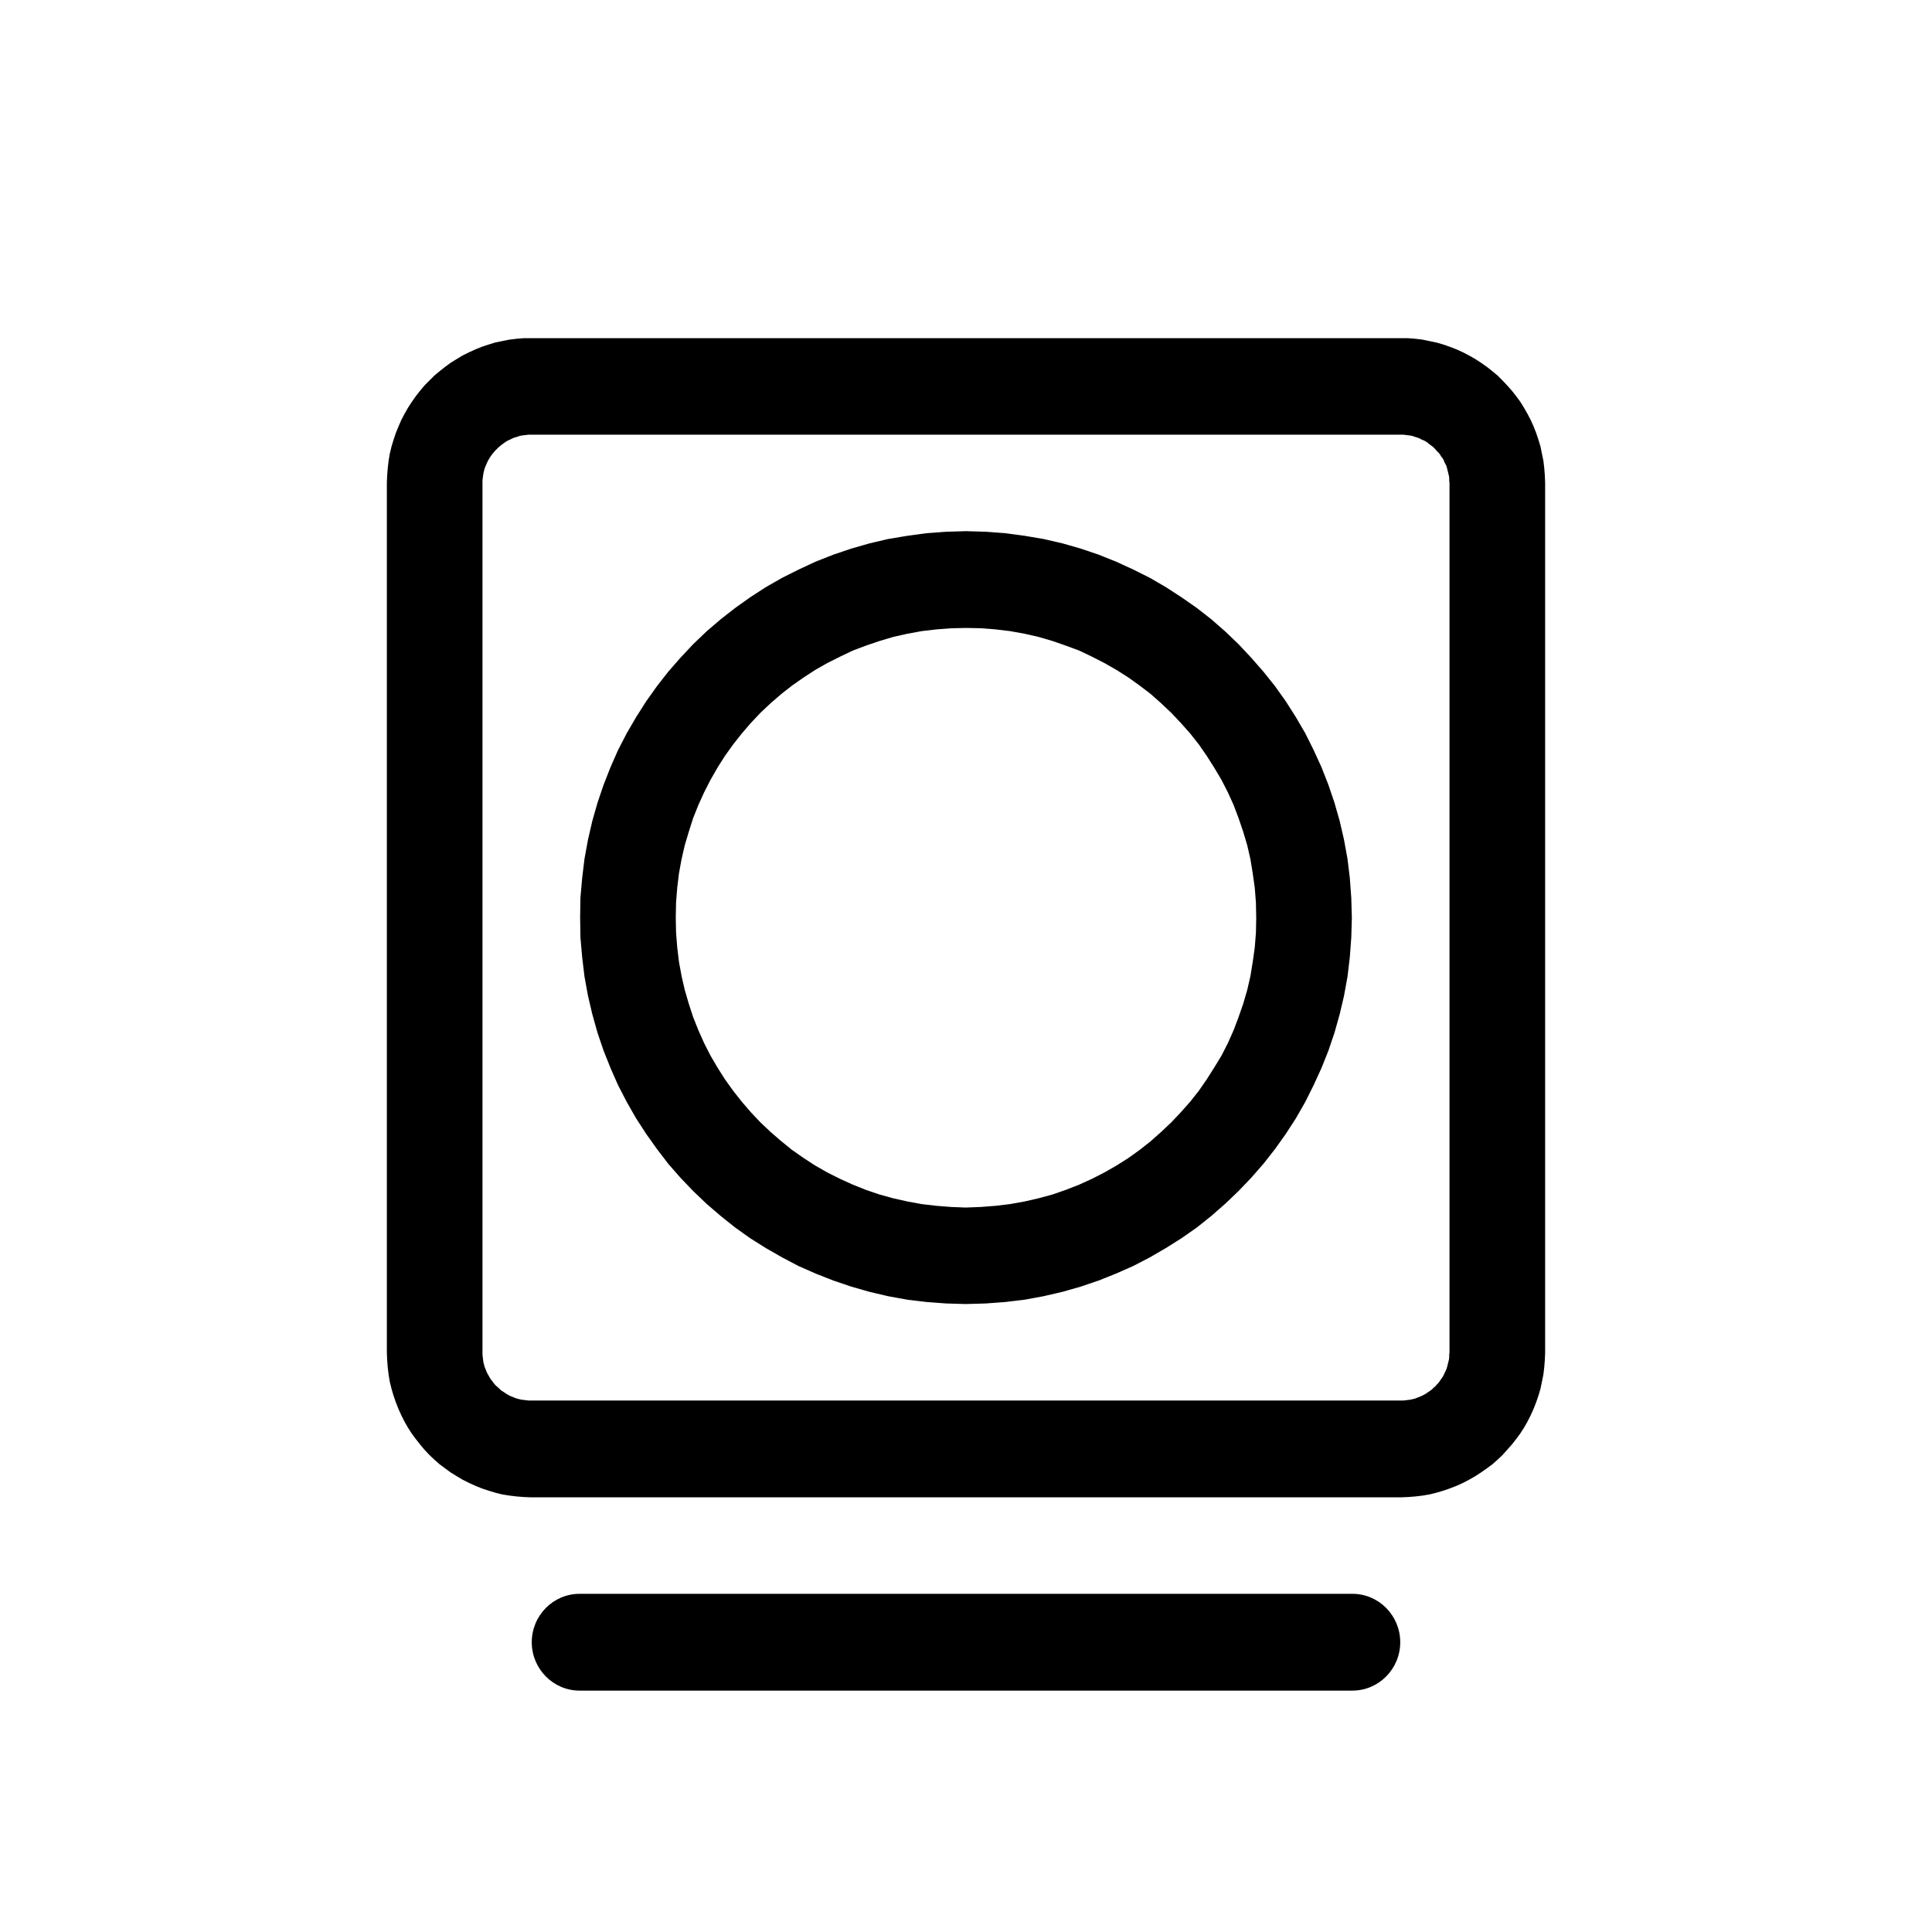 <svg xmlns="http://www.w3.org/2000/svg" xml:space="preserve" width="100px" height="100px" style="shape-rendering:geometricPrecision; text-rendering:geometricPrecision; image-rendering:optimizeQuality; fill-rule:evenodd; clip-rule:evenodd" viewBox="0 0 6.667 6.667" >
    <path style="fill: black; fill-rule: nonzero" d="M2 5.834c-0.091,0 -0.165,-0.075 -0.165,-0.167 0,-0.092 0.074,-0.167 0.165,-0.167l0 0.334zm2.667 0l-2.667 0 0 -0.334 2.667 0 0 0.334zm0 -0.334c0.091,0 0.165,0.075 0.165,0.167 0,0.092 -0.074,0.167 -0.165,0.167l0 -0.334zm-0.002 -2.333l-0.33 0 0 0 -0.001 -0.052 -0.004 -0.051 -0.007 -0.05 -0.008 -0.049 -0.011 -0.048 -0.014 -0.047 -0.016 -0.047 -0.017 -0.045 -0.02 -0.044 -0.022 -0.043 -0.025 -0.042 -0.026 -0.041 -0.027 -0.039 -0.03 -0.038 -0.032 -0.036 -0.033 -0.035 -0.035 -0.033 -0.036 -0.032 -0.038 -0.029 -0.039 -0.028 -0.041 -0.026 -0.042 -0.024 -0.043 -0.022 -0.044 -0.021 -0.046 -0.017 -0.046 -0.016 -0.048 -0.014 -0.048 -0.011 -0.05 -0.009 -0.05 -0.006 -0.051 -0.004 -0.052 -0.001 0 -0.334 0.069 0.002 0.067 0.005 0.067 0.009 0.065 0.011 0.065 0.015 0.063 0.018 0.062 0.021 0.06 0.024 0.059 0.027 0.058 0.029 0.055 0.032 0.054 0.035 0.053 0.037 0.05 0.039 0.048 0.042 0.046 0.044 0.044 0.047 0.042 0.048 0.04 0.05 0.037 0.052 0.035 0.055 0.032 0.055 0.029 0.058 0.027 0.059 0.024 0.061 0.021 0.062 0.018 0.063 0.015 0.065 0.012 0.066 0.008 0.066 0.005 0.068 0.002 0.069 0 0zm0 0c0,0.092 -0.074,0.166 -0.165,0.166 -0.091,0 -0.165,-0.074 -0.165,-0.166l0.33 0zm-1.332 1.333l0 -0.333 0 0 0.052 -0.002 0.051 -0.004 0.05 -0.006 0.05 -0.009 0.048 -0.011 0.048 -0.013 0.046 -0.016 0.046 -0.018 0.044 -0.02 0.043 -0.022 0.042 -0.024 0.041 -0.026 0.039 -0.028 0.038 -0.03 0.036 -0.032 0.035 -0.033 0.033 -0.035 0.032 -0.036 0.03 -0.038 0.027 -0.039 0.026 -0.041 0.025 -0.041 0.022 -0.043 0.02 -0.045 0.017 -0.045 0.016 -0.046 0.014 -0.048 0.011 -0.048 0.008 -0.049 0.007 -0.05 0.004 -0.051 0.001 -0.051 0.33 0 -0.002 0.068 -0.005 0.068 -0.008 0.067 -0.012 0.066 -0.015 0.064 -0.018 0.064 -0.021 0.062 -0.024 0.06 -0.027 0.059 -0.029 0.058 -0.032 0.056 -0.035 0.054 -0.037 0.052 -0.04 0.051 -0.042 0.048 -0.044 0.046 -0.046 0.044 -0.048 0.042 -0.05 0.04 -0.053 0.037 -0.054 0.034 -0.055 0.032 -0.058 0.03 -0.059 0.026 -0.06 0.024 -0.062 0.021 -0.063 0.018 -0.065 0.015 -0.065 0.012 -0.067 0.008 -0.067 0.005 -0.069 0.002 0 0zm0 0c-0.091,0 -0.165,-0.075 -0.165,-0.167 0,-0.092 0.074,-0.166 0.165,-0.166l0 0.333zm-1.331 -1.333l0.33 0 0 0 0.001 0.051 0.004 0.051 0.006 0.05 0.009 0.049 0.011 0.048 0.014 0.048 0.015 0.046 0.018 0.045 0.02 0.045 0.022 0.043 0.024 0.041 0.026 0.041 0.028 0.039 0.03 0.038 0.031 0.036 0.033 0.035 0.035 0.033 0.037 0.032 0.037 0.03 0.04 0.028 0.04 0.026 0.042 0.024 0.044 0.022 0.044 0.02 0.045 0.018 0.047 0.016 0.047 0.013 0.049 0.011 0.049 0.009 0.051 0.006 0.051 0.004 0.051 0.002 0 0.333 -0.068 -0.002 -0.067 -0.005 -0.067 -0.008 -0.066 -0.012 -0.064 -0.015 -0.063 -0.018 -0.062 -0.021 -0.061 -0.024 -0.059 -0.026 -0.057 -0.03 -0.056 -0.032 -0.054 -0.034 -0.052 -0.037 -0.05 -0.04 -0.049 -0.042 -0.046 -0.044 -0.044 -0.046 -0.042 -0.048 -0.039 -0.051 -0.037 -0.052 -0.035 -0.054 -0.032 -0.056 -0.03 -0.058 -0.026 -0.059 -0.024 -0.06 -0.021 -0.062 -0.018 -0.064 -0.015 -0.064 -0.012 -0.066 -0.008 -0.067 -0.006 -0.068 -0.001 -0.068 0 0zm0 0c0,-0.092 0.074,-0.167 0.165,-0.167 0.091,0 0.165,0.075 0.165,0.167l-0.33 0zm1.331 -1.334l0 0.334 0 0 -0.051 0.001 -0.051 0.004 -0.051 0.006 -0.049 0.009 -0.049 0.011 -0.047 0.014 -0.047 0.016 -0.045 0.017 -0.044 0.021 -0.044 0.022 -0.042 0.024 -0.04 0.026 -0.04 0.028 -0.037 0.029 -0.037 0.032 -0.035 0.033 -0.033 0.035 -0.031 0.036 -0.03 0.038 -0.028 0.039 -0.026 0.041 -0.024 0.042 -0.022 0.043 -0.02 0.044 -0.018 0.045 -0.015 0.047 -0.014 0.047 -0.011 0.048 -0.009 0.049 -0.006 0.05 -0.004 0.051 -0.001 0.052 -0.33 0 0.001 -0.069 0.006 -0.068 0.008 -0.066 0.012 -0.066 0.015 -0.065 0.018 -0.063 0.021 -0.062 0.024 -0.061 0.026 -0.059 0.03 -0.058 0.032 -0.055 0.035 -0.055 0.037 -0.052 0.039 -0.05 0.042 -0.048 0.044 -0.047 0.046 -0.044 0.049 -0.042 0.05 -0.039 0.052 -0.037 0.054 -0.035 0.056 -0.032 0.058 -0.029 0.058 -0.027 0.061 -0.024 0.062 -0.021 0.063 -0.018 0.064 -0.015 0.066 -0.011 0.067 -0.009 0.067 -0.005 0.068 -0.002 0 0zm0 0c0.091,0 0.165,0.075 0.165,0.167 0,0.092 -0.074,0.167 -0.165,0.167l0 -0.334zm1.5 -0.333l-3 0 0 -0.333 3 0 0 0 0 0.333zm0 -0.333c0.092,0 0.165,0.074 0.165,0.166 0,0.092 -0.073,0.167 -0.165,0.167l0 -0.333zm0.499 0.5l-0.33 0 0 0 -0.001 -0.009 0 -0.008 -0.001 -0.008 -0.002 -0.008 -0.002 -0.008 -0.002 -0.008 -0.002 -0.008 -0.003 -0.007 -0.004 -0.007 -0.003 -0.008 -0.004 -0.007 -0.005 -0.006 -0.004 -0.007 -0.005 -0.006 -0.006 -0.006 -0.005 -0.006 -0.006 -0.006 -0.006 -0.005 -0.007 -0.005 -0.006 -0.005 -0.007 -0.005 -0.007 -0.004 -0.008 -0.003 -0.007 -0.004 -0.008 -0.003 -0.007 -0.002 -0.008 -0.003 -0.009 -0.002 -0.008 -0.001 -0.008 -0.001 -0.009 -0.001 -0.009 0 0 -0.333 0.026 0 0.025 0.002 0.025 0.003 0.024 0.005 0.024 0.005 0.024 0.007 0.023 0.008 0.023 0.009 0.022 0.01 0.021 0.011 0.021 0.012 0.02 0.013 0.02 0.014 0.019 0.015 0.018 0.015 0.017 0.017 0.016 0.017 0.016 0.018 0.015 0.019 0.014 0.019 0.013 0.021 0.012 0.021 0.011 0.021 0.01 0.022 0.009 0.023 0.008 0.024 0.007 0.023 0.005 0.025 0.005 0.024 0.003 0.026 0.002 0.025 0.001 0.026 0 0zm0 0c0,0.092 -0.074,0.166 -0.165,0.166 -0.091,0 -0.165,-0.074 -0.165,-0.166l0.33 0zm-0.33 3l0 -3 0.33 0 0 3 0 0 -0.33 0zm0.33 0c0,0.092 -0.074,0.166 -0.165,0.166 -0.091,0 -0.165,-0.074 -0.165,-0.166l0.33 0zm-0.499 0.5l0 -0.334 0 0 0.009 0 0.009 -0.001 0.008 -0.001 0.008 -0.001 0.009 -0.002 0.008 -0.002 0.007 -0.003 0.008 -0.003 0.007 -0.003 0.008 -0.004 0.007 -0.004 0.007 -0.005 0.006 -0.004 0.007 -0.005 0.006 -0.006 0.006 -0.005 0.005 -0.006 0.006 -0.006 0.005 -0.007 0.004 -0.006 0.005 -0.007 0.004 -0.007 0.003 -0.007 0.004 -0.008 0.003 -0.007 0.002 -0.007 0.002 -0.008 0.002 -0.008 0.002 -0.008 0.001 -0.008 0 -0.009 0.001 -0.008 0.33 0 -0.001 0.025 -0.002 0.026 -0.003 0.025 -0.005 0.025 -0.005 0.024 -0.007 0.024 -0.008 0.023 -0.009 0.023 -0.01 0.022 -0.011 0.022 -0.012 0.021 -0.013 0.02 -0.014 0.019 -0.015 0.019 -0.016 0.018 -0.016 0.018 -0.017 0.016 -0.018 0.016 -0.019 0.014 -0.02 0.014 -0.02 0.013 -0.021 0.012 -0.021 0.011 -0.022 0.01 -0.023 0.009 -0.023 0.008 -0.024 0.007 -0.024 0.006 -0.024 0.004 -0.025 0.003 -0.025 0.002 -0.026 0.001 0 0zm0 0c-0.091,0 -0.165,-0.075 -0.165,-0.167 0,-0.092 0.074,-0.167 0.165,-0.167l0 0.334zm-3 -0.334l3 0 0 0.334 -3 0 0 0 0 -0.334zm0 0.334c-0.091,0 -0.165,-0.075 -0.165,-0.167 0,-0.092 0.074,-0.167 0.165,-0.167l0 0.334zm-0.498 -0.5l0.33 0 0 0 0 0.008 0.001 0.009 0.001 0.008 0.001 0.008 0.002 0.008 0.002 0.008 0.003 0.007 0.003 0.008 0.003 0.007 0.004 0.007 0.004 0.007 0.004 0.007 0.005 0.006 0.005 0.007 0.005 0.006 0.006 0.006 0.006 0.005 0.006 0.006 0.006 0.005 0.007 0.004 0.007 0.005 0.007 0.004 0.007 0.004 0.008 0.003 0.007 0.003 0.008 0.003 0.008 0.002 0.008 0.002 0.009 0.001 0.008 0.001 0.008 0.001 0.009 0 0 0.334 -0.025 -0.001 -0.025 -0.002 -0.025 -0.003 -0.025 -0.004 -0.024 -0.006 -0.023 -0.007 -0.024 -0.008 -0.022 -0.009 -0.022 -0.01 -0.022 -0.011 -0.02 -0.012 -0.021 -0.013 -0.019 -0.014 -0.019 -0.014 -0.018 -0.016 -0.017 -0.016 -0.017 -0.018 -0.015 -0.018 -0.015 -0.019 -0.014 -0.019 -0.013 -0.02 -0.012 -0.021 -0.011 -0.022 -0.01 -0.022 -0.009 -0.023 -0.008 -0.023 -0.007 -0.024 -0.006 -0.024 -0.004 -0.025 -0.003 -0.025 -0.002 -0.026 -0.001 -0.025 0 0zm0 0c0,-0.092 0.074,-0.167 0.165,-0.167 0.091,0 0.165,0.075 0.165,0.167l-0.33 0zm0.33 -3l0 3 -0.33 0 0 -3 0 0 0.33 0zm-0.33 0c0,-0.092 0.074,-0.167 0.165,-0.167 0.091,0 0.165,0.075 0.165,0.167l-0.33 0zm0.498 -0.5l0 0.333 0 0 -0.009 0 -0.008 0.001 -0.008 0.001 -0.009 0.001 -0.008 0.002 -0.008 0.003 -0.008 0.002 -0.007 0.003 -0.008 0.004 -0.007 0.003 -0.007 0.004 -0.007 0.005 -0.007 0.005 -0.006 0.005 -0.006 0.005 -0.006 0.006 -0.006 0.006 -0.005 0.006 -0.005 0.006 -0.005 0.007 -0.004 0.006 -0.004 0.007 -0.004 0.008 -0.003 0.007 -0.003 0.007 -0.003 0.008 -0.002 0.008 -0.002 0.008 -0.001 0.008 -0.001 0.008 -0.001 0.008 0 0.009 -0.33 0 0.001 -0.026 0.002 -0.025 0.003 -0.026 0.004 -0.024 0.006 -0.025 0.007 -0.023 0.008 -0.024 0.009 -0.022 0.01 -0.023 0.011 -0.021 0.012 -0.021 0.013 -0.02 0.014 -0.02 0.015 -0.019 0.015 -0.018 0.017 -0.017 0.017 -0.017 0.018 -0.015 0.019 -0.015 0.019 -0.014 0.021 -0.013 0.02 -0.012 0.022 -0.011 0.022 -0.01 0.022 -0.009 0.024 -0.008 0.023 -0.007 0.024 -0.005 0.025 -0.005 0.025 -0.003 0.025 -0.002 0.025 0 0 0zm0 0c0.091,0 0.165,0.074 0.165,0.166 0,0.092 -0.074,0.167 -0.165,0.167l0 -0.333z"/>
</svg>
